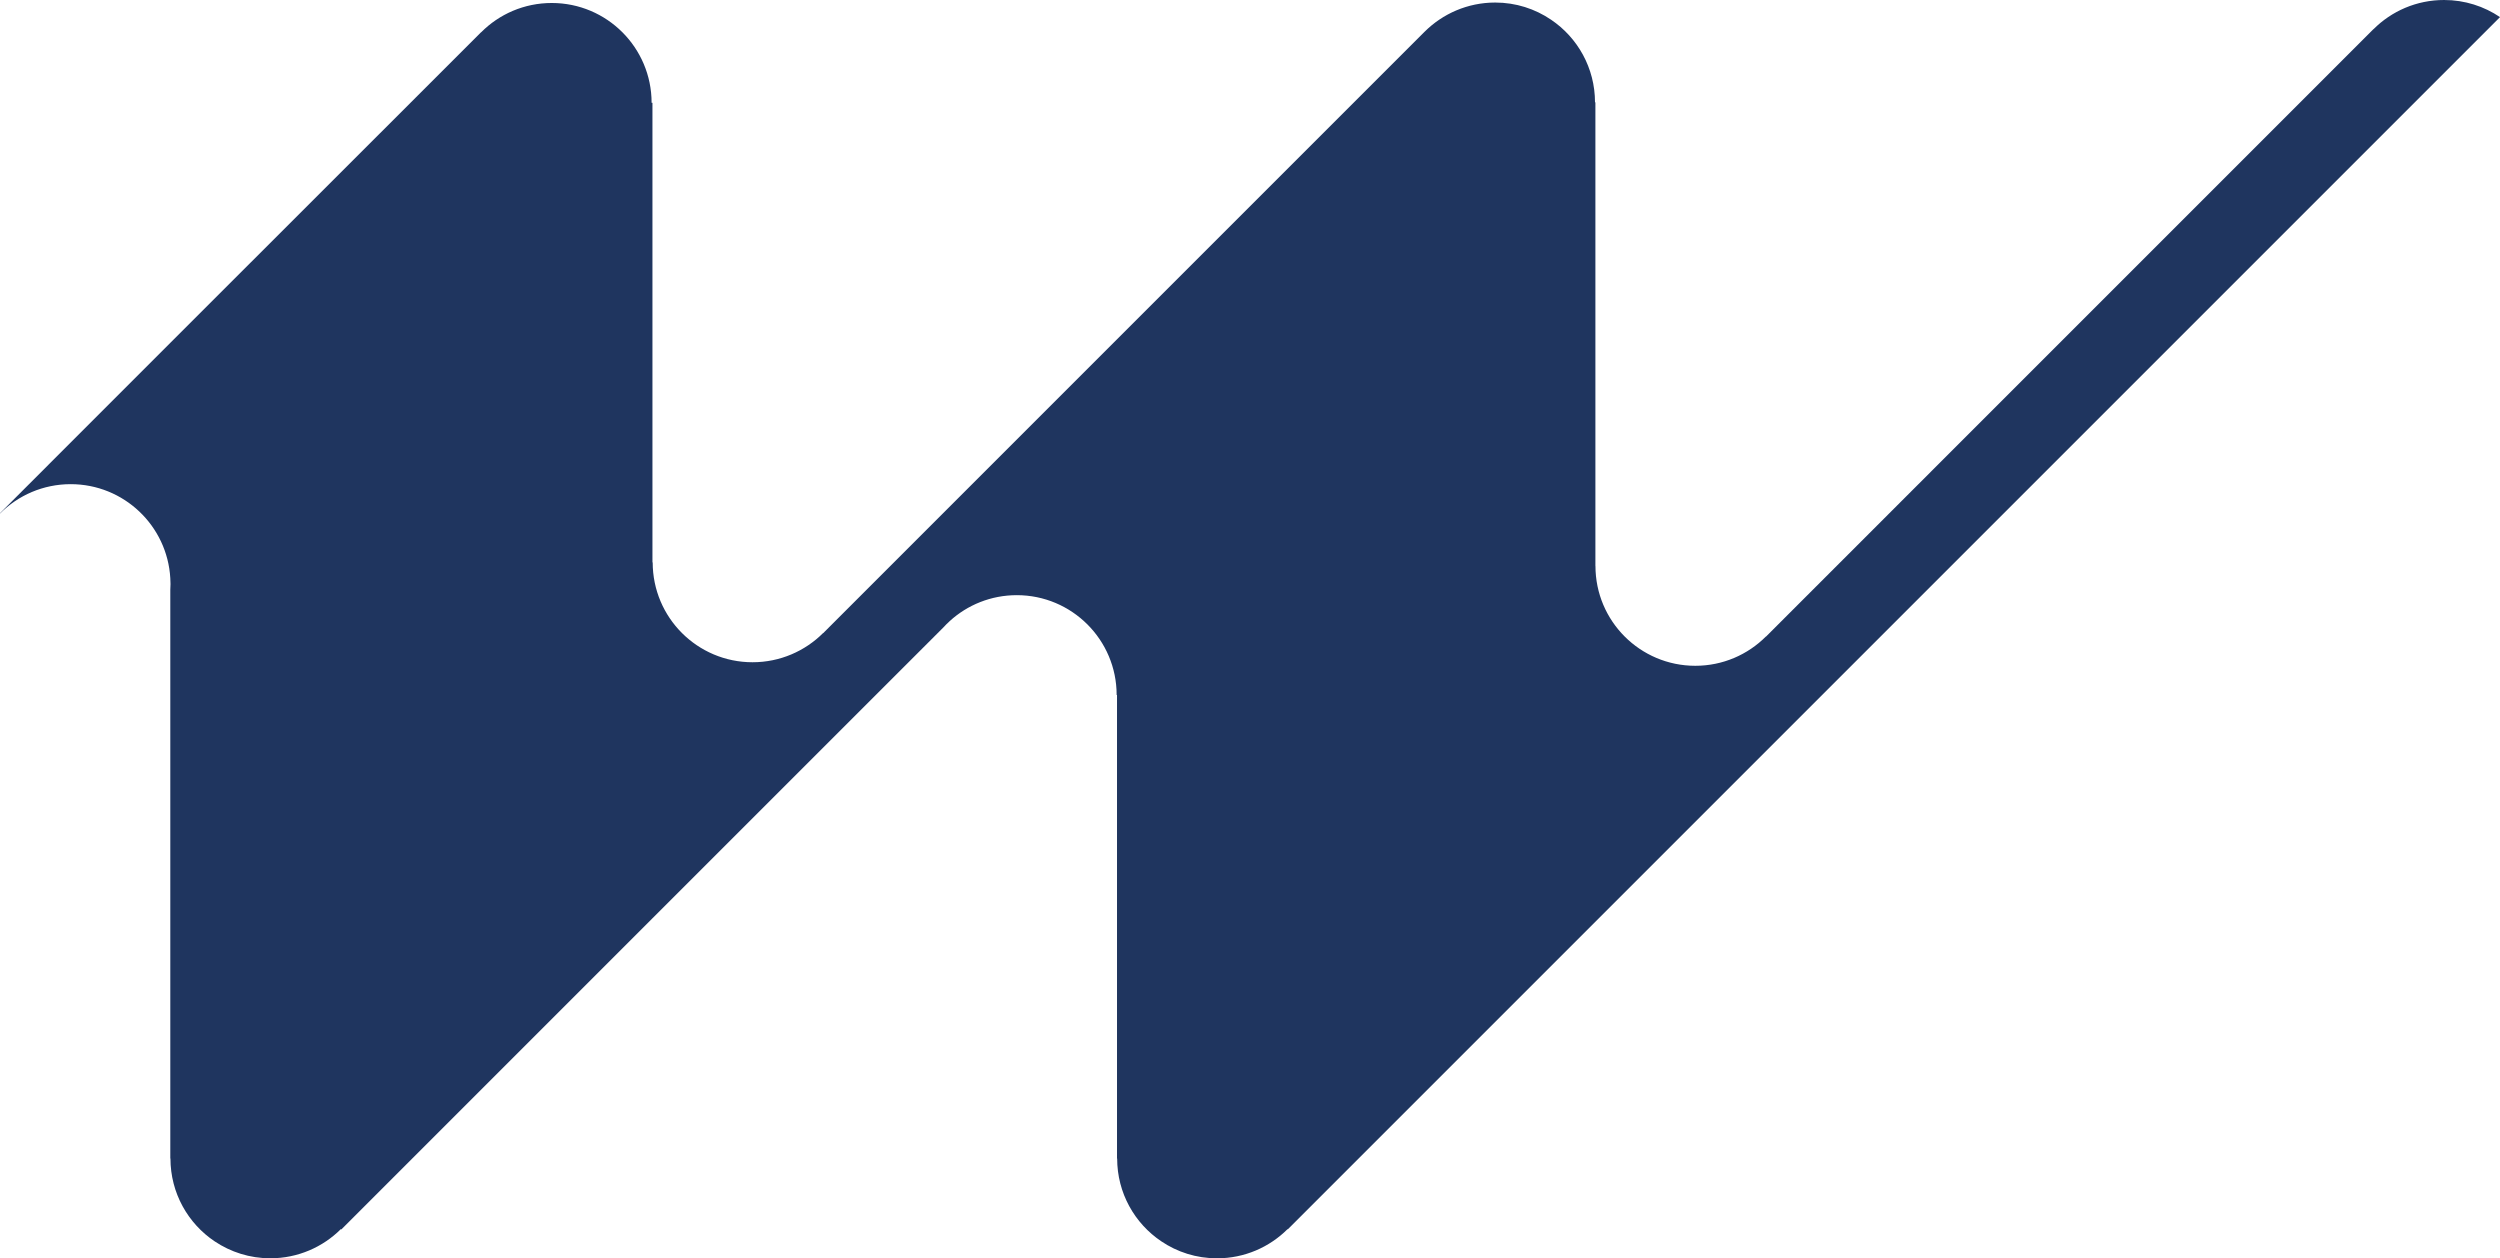 <?xml version="1.0" encoding="UTF-8"?>
<svg id="Ebene_1" data-name="Ebene 1" xmlns="http://www.w3.org/2000/svg" viewBox="0 0 826.58 416.05">
  <defs>
    <style>
      .cls-1 {
        fill: #1f355f;
      }
    </style>
  </defs>
  <path class="cls-1" d="M826.58,5.66l-45.83,45.83-253.26,253.26-101.7,101.7-.07-.07c-5.97,5.96-14.22,9.66-23.34,9.66-6.83,0-13.17-2.07-18.43-5.63-8.79-5.91-14.58-15.96-14.58-27.37h-.05v-153.26h-.12c0-18.22-14.78-33-33.01-33-8.54,0-16.33,3.24-22.18,8.57-.1.08-.18.16-.28.28-.59.53-1.15,1.09-1.68,1.68-.12.1-.2.18-.28.28l-96.06,96.04-102.86,102.87-.13-.13c-5.97,5.96-14.24,9.66-23.34,9.66-6.8,0-13.1-2.06-18.37-5.58-8.84-5.91-14.65-16-14.65-27.42h-.05v-188c.05-.64.07-1.28.07-1.94s-.02-1.3-.07-1.94c-1-17.33-15.37-31.07-32.93-31.07-9.12,0-17.36,3.69-23.35,9.68l-.05-.05,56.33-56.35L159.07,10.65l.02.02c5.96-5.99,14.22-9.68,23.34-9.68,18.23,0,33.01,14.78,33.01,33.01h.28v151.95h.08c0,18.23,14.78,33.01,33.01,33.01,9.12,0,17.38-3.7,23.34-9.66l.03.03,97.15-97.16L471.01,10.5c5.99-5.96,14.24-9.66,23.35-9.66,6.85,0,13.2,2.09,18.48,5.68,8.76,5.91,14.52,15.95,14.52,27.32h.13v153.28h.02c0,18.23,14.78,33.01,33.01,33.01,9.12,0,17.36-3.69,23.35-9.68l.03.03L784.73,9.64l.02.02c5.96-5.97,14.22-9.66,23.34-9.66,6.85,0,13.21,2.09,18.5,5.66Z"/>
</svg>